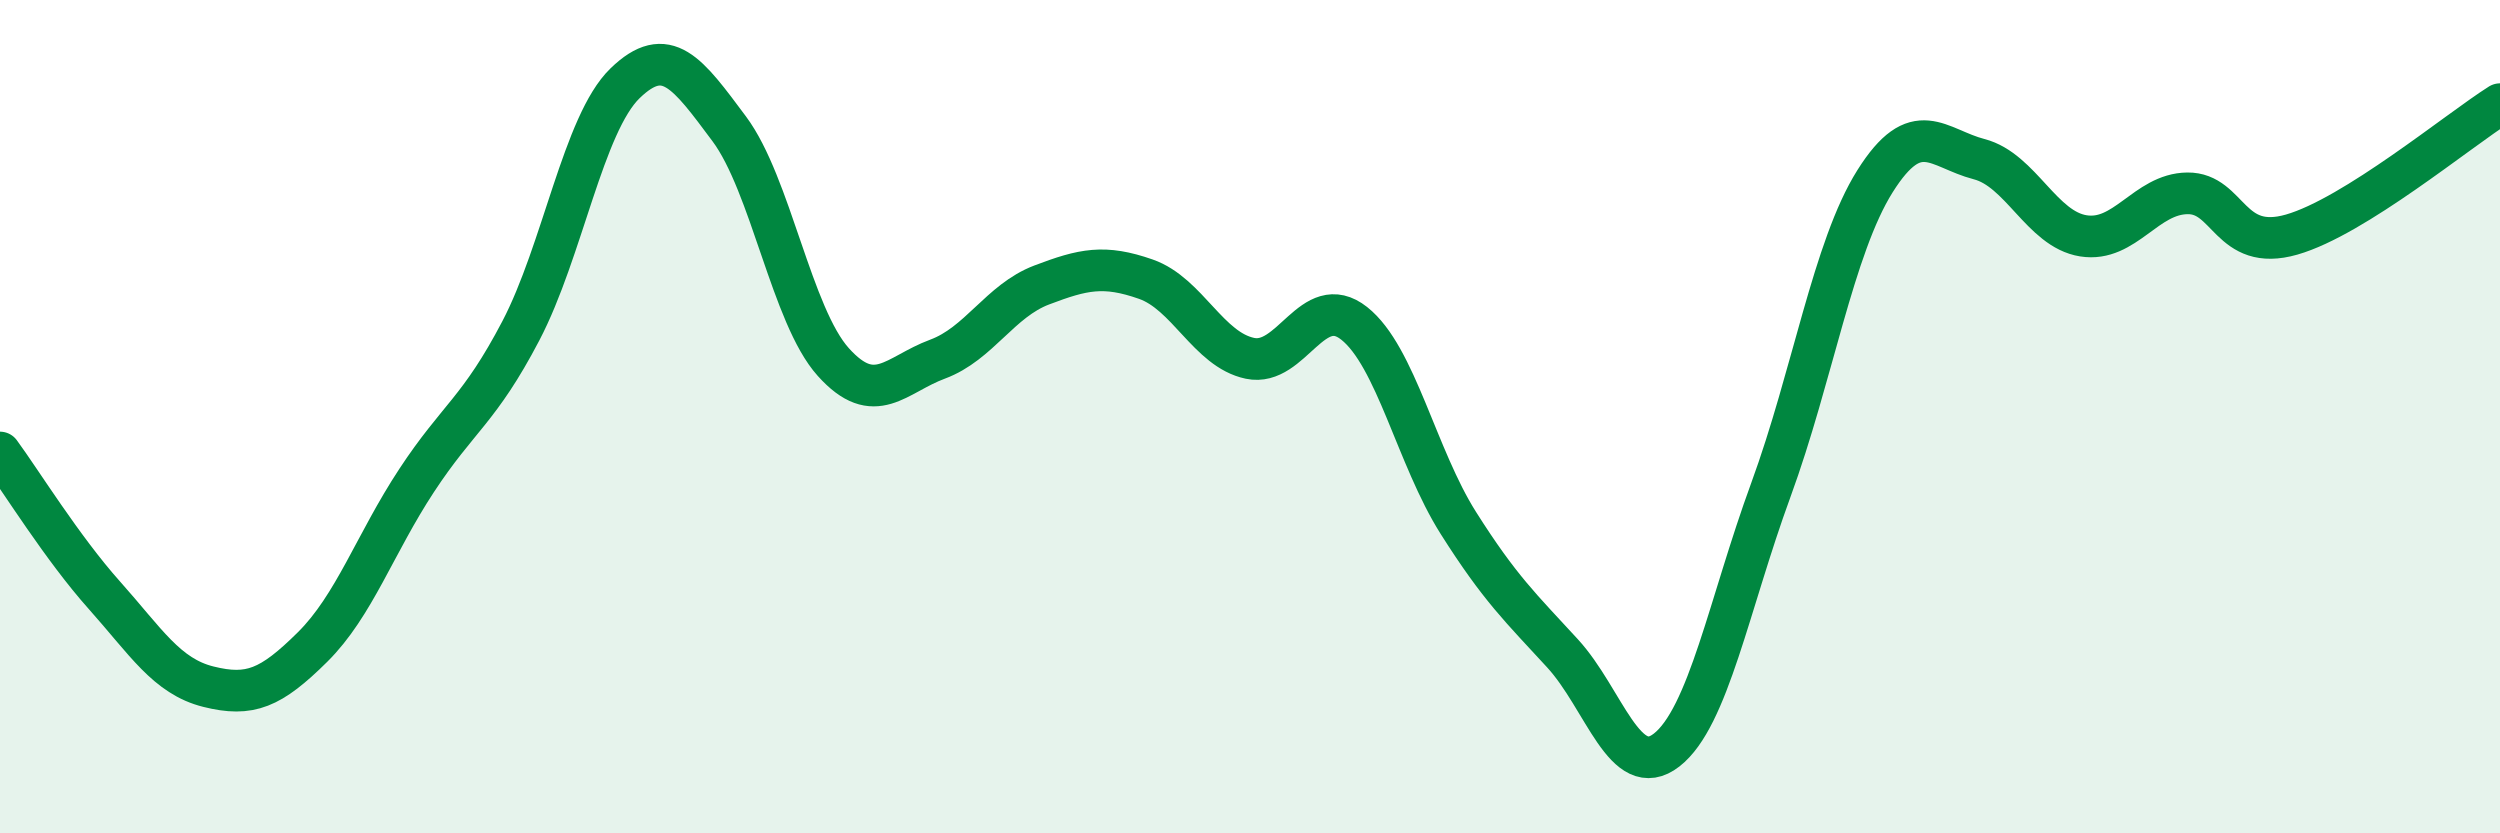 
    <svg width="60" height="20" viewBox="0 0 60 20" xmlns="http://www.w3.org/2000/svg">
      <path
        d="M 0,10.86 C 0.5,11.54 1.5,13.16 2.5,14.28 C 3.5,15.4 4,16.23 5,16.48 C 6,16.73 6.5,16.52 7.5,15.53 C 8.5,14.54 9,13.05 10,11.53 C 11,10.01 11.5,9.85 12.5,7.94 C 13.5,6.03 14,2.97 15,2 C 16,1.03 16.5,1.75 17.5,3.09 C 18.5,4.43 19,7.58 20,8.69 C 21,9.8 21.5,8.99 22.5,8.62 C 23.5,8.25 24,7.22 25,6.84 C 26,6.46 26.5,6.35 27.5,6.7 C 28.5,7.05 29,8.39 30,8.6 C 31,8.81 31.5,6.97 32.5,7.76 C 33.5,8.55 34,10.97 35,12.55 C 36,14.13 36.5,14.59 37.5,15.68 C 38.5,16.77 39,18.78 40,18 C 41,17.22 41.5,14.49 42.5,11.76 C 43.5,9.03 44,5.94 45,4.35 C 46,2.76 46.5,3.56 47.5,3.82 C 48.5,4.08 49,5.5 50,5.66 C 51,5.82 51.5,4.65 52.5,4.64 C 53.5,4.63 53.5,6.06 55,5.63 C 56.5,5.2 59,3.13 60,2.5L60 20L0 20Z"
        fill="#008740"
        opacity="0.1"
        stroke-linecap="round"
        stroke-linejoin="round"
      />
      <path
        d="M 0,10.86 C 0.5,11.54 1.5,13.16 2.5,14.28 C 3.5,15.4 4,16.23 5,16.48 C 6,16.73 6.5,16.52 7.5,15.53 C 8.5,14.54 9,13.05 10,11.53 C 11,10.01 11.5,9.85 12.5,7.94 C 13.5,6.03 14,2.97 15,2 C 16,1.03 16.5,1.75 17.5,3.09 C 18.5,4.43 19,7.58 20,8.69 C 21,9.8 21.5,8.99 22.5,8.62 C 23.5,8.25 24,7.22 25,6.84 C 26,6.46 26.5,6.35 27.5,6.7 C 28.5,7.05 29,8.39 30,8.6 C 31,8.81 31.5,6.97 32.5,7.76 C 33.5,8.55 34,10.97 35,12.55 C 36,14.13 36.5,14.59 37.5,15.68 C 38.5,16.77 39,18.78 40,18 C 41,17.22 41.5,14.49 42.5,11.76 C 43.5,9.03 44,5.94 45,4.35 C 46,2.76 46.5,3.56 47.5,3.82 C 48.5,4.08 49,5.5 50,5.66 C 51,5.82 51.5,4.65 52.5,4.64 C 53.5,4.63 53.5,6.06 55,5.63 C 56.5,5.2 59,3.13 60,2.5"
        stroke="#008740"
        stroke-width="1"
        fill="none"
        stroke-linecap="round"
        stroke-linejoin="round"
      />
    </svg>
  
